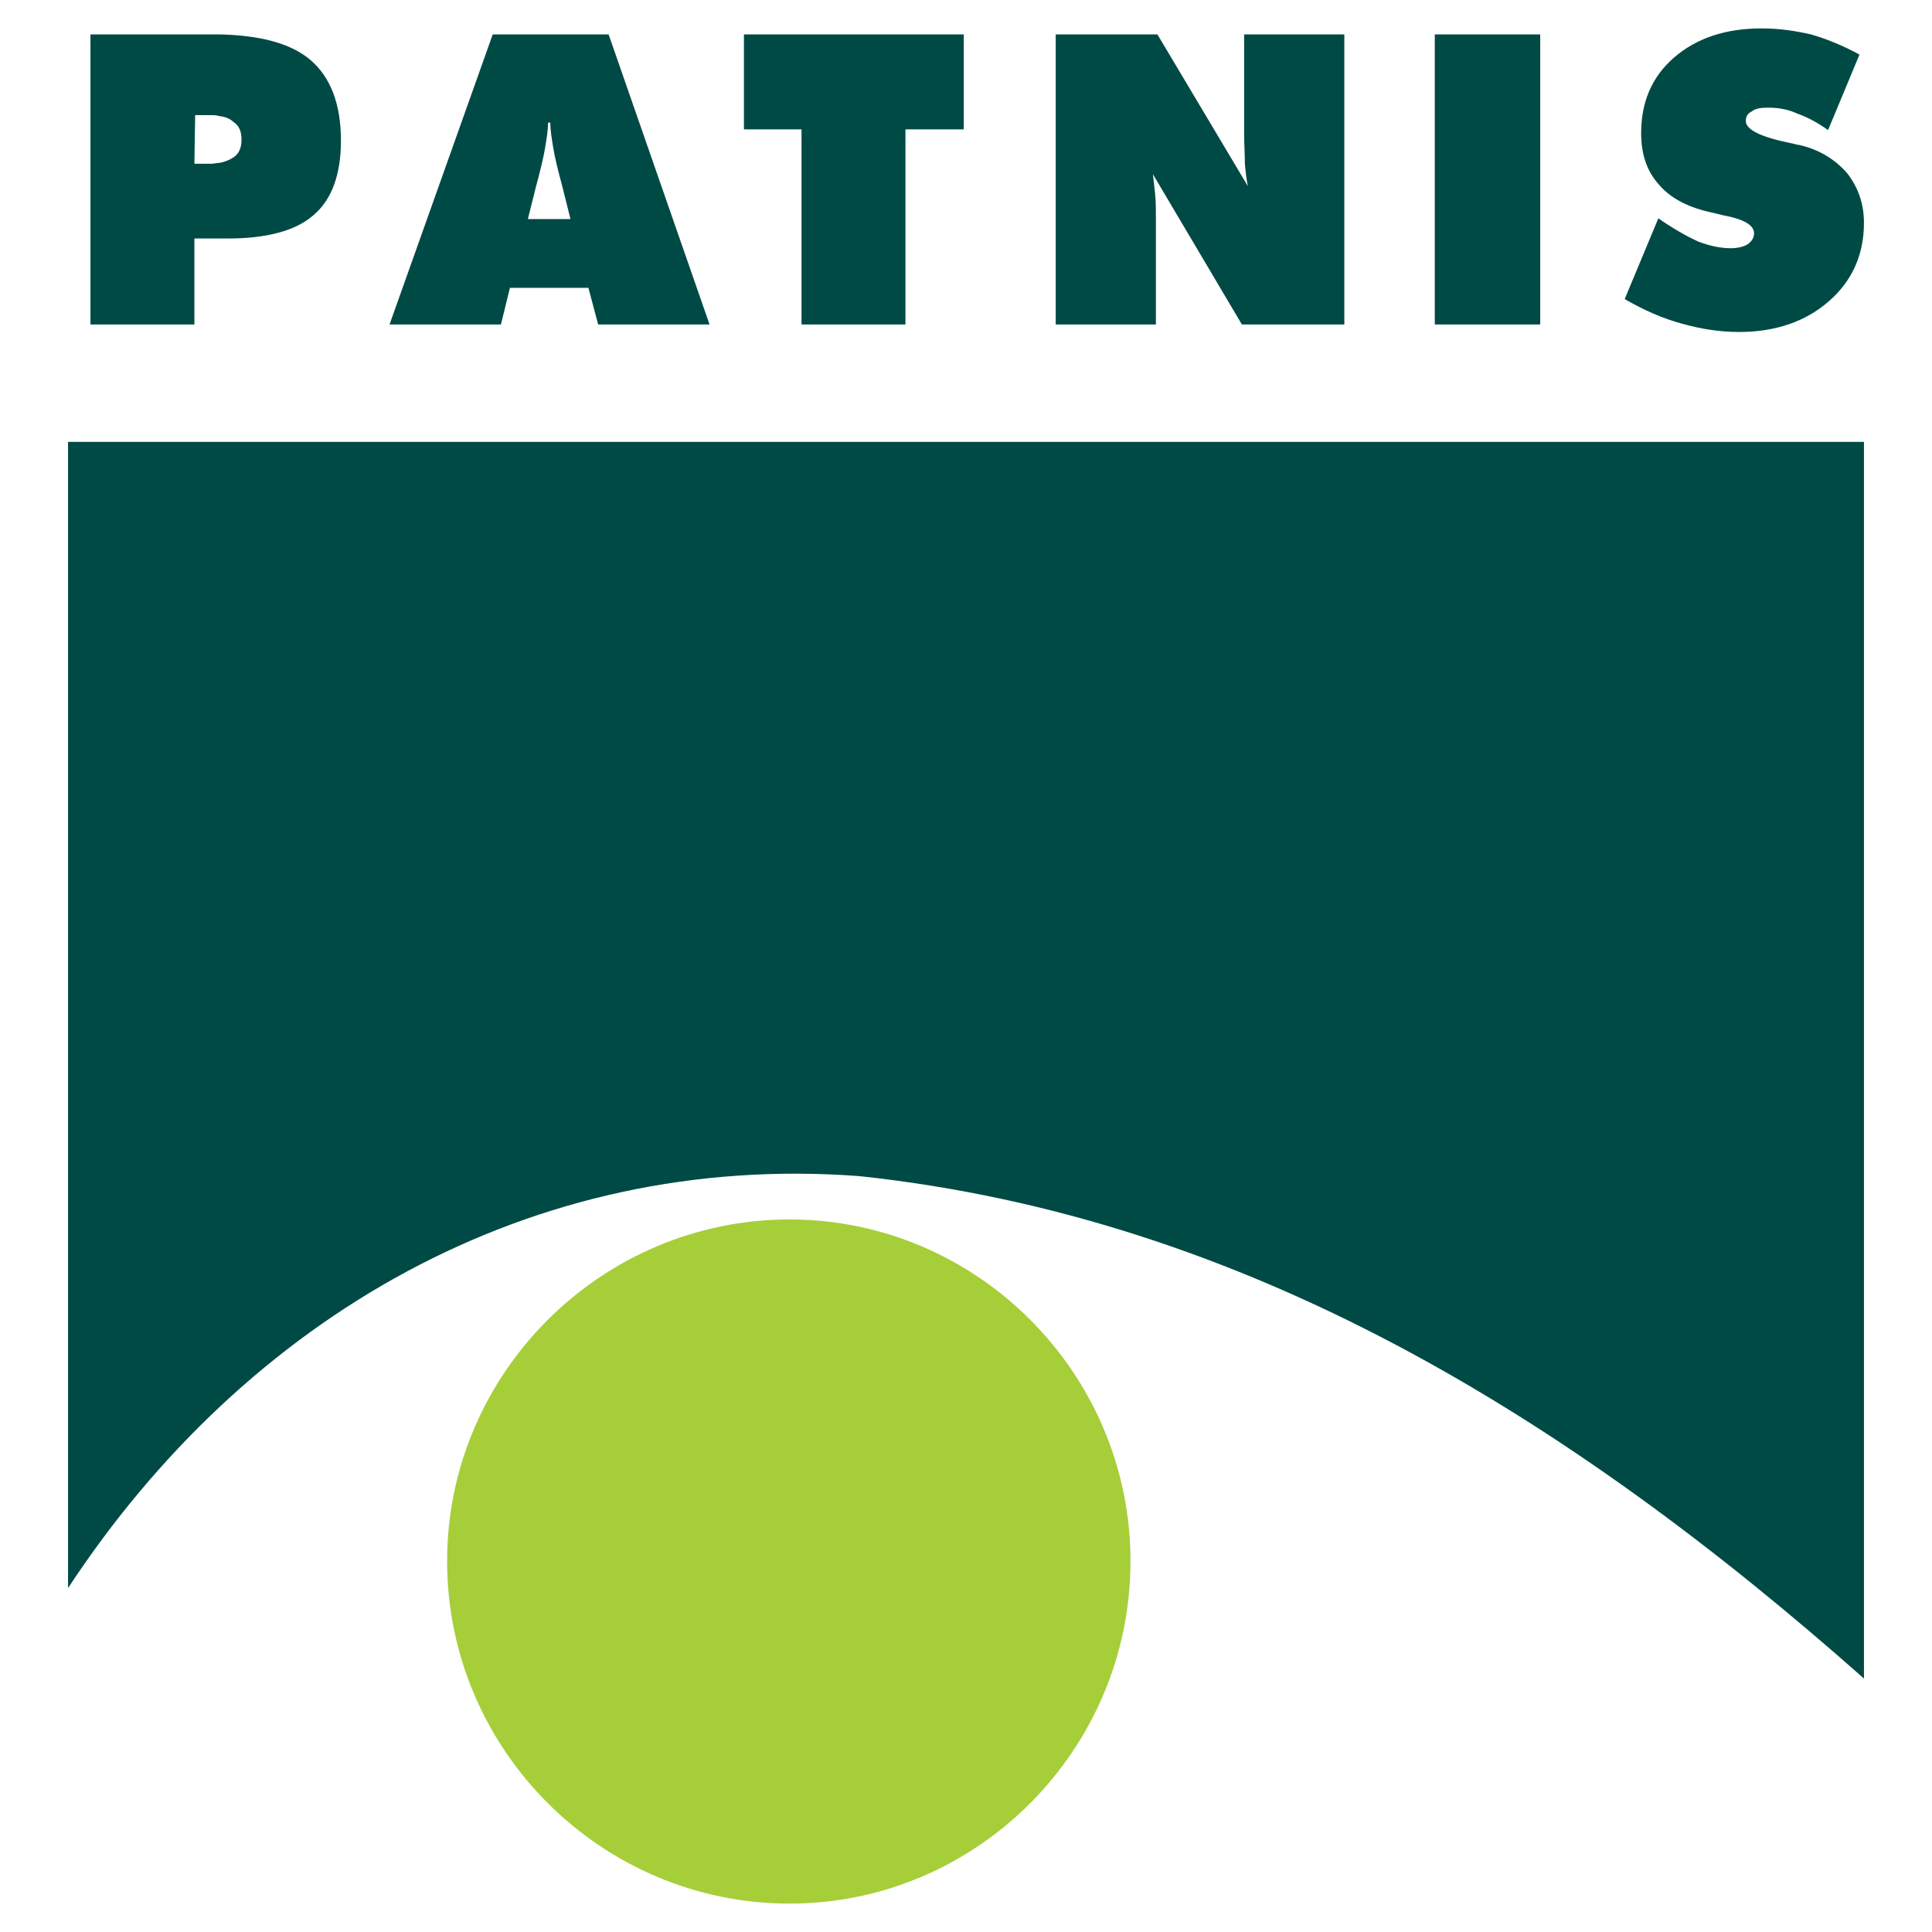 <?xml version="1.0" encoding="utf-8"?>
<!-- Generator: Adobe Illustrator 13.0.0, SVG Export Plug-In . SVG Version: 6.00 Build 14948)  -->
<!DOCTYPE svg PUBLIC "-//W3C//DTD SVG 1.0//EN" "http://www.w3.org/TR/2001/REC-SVG-20010904/DTD/svg10.dtd">
<svg version="1.0" id="Layer_1" xmlns="http://www.w3.org/2000/svg" xmlns:xlink="http://www.w3.org/1999/xlink" x="0px" y="0px"
	 width="192.756px" height="192.756px" viewBox="0 0 192.756 192.756" enable-background="new 0 0 192.756 192.756"
	 xml:space="preserve">
<g>
	<polygon fill-rule="evenodd" clip-rule="evenodd" fill="#FFFFFF" points="0,0 192.756,0 192.756,192.756 0,192.756 0,0 	"/>
	<path fill-rule="evenodd" clip-rule="evenodd" fill="#004A45" d="M185.968,167.467c-29.391-26.033-61.691-46.025-100.257-50.127
		c-32.748-2.463-61.168,14.098-78.922,41.102V44.086h179.179V167.467L185.968,167.467z"/>
	<path fill-rule="evenodd" clip-rule="evenodd" fill="#A6CE39" d="M78.774,121.666c18.723,0,34.015,15.367,34.015,34.09
		c0,18.799-15.292,34.166-34.015,34.166c-18.798,0-34.166-15.367-34.166-34.166C44.608,137.033,59.976,121.666,78.774,121.666
		L78.774,121.666z"/>
	<path fill-rule="evenodd" clip-rule="evenodd" fill="#004A45" d="M9.026,32.375V3.431h12.383c0.149,0,0.224,0,0.373,0
		c4.177,0.075,7.235,0.896,9.175,2.537c2.014,1.715,3.059,4.401,3.059,8.056c0,3.357-0.895,5.893-2.76,7.46
		c-1.79,1.566-4.7,2.312-8.579,2.312h-0.895h-2.387v8.579H9.026L9.026,32.375z M54.753,21.856h2.163l-0.82-3.282
		c-0.447-1.641-0.746-2.909-0.895-3.804c-0.149-0.896-0.298-1.79-0.298-2.536h-0.149h-0.075c0,0.746-0.149,1.641-0.298,2.536
		c-0.149,0.895-0.447,2.163-0.895,3.804l-0.82,3.282H54.753L54.753,21.856z M54.753,3.431h5.968l10.071,28.943H59.677l-0.97-3.655
		h-3.954h-3.879l-0.895,3.655H38.864L49.159,3.431H54.753L54.753,3.431z M79.967,32.375v-19.47h-5.744V3.431h21.931v9.474h-5.818
		v19.47H79.967L79.967,32.375z M105.329,32.375V3.431h10.146l9.026,15.143c-0.149-0.671-0.225-1.417-0.299-2.238
		c0-0.82-0.074-1.865-0.074-3.208V3.431h9.996v28.943h-10.22l-8.878-14.994c0.075,0.597,0.149,1.343,0.225,2.014
		c0.074,0.746,0.074,1.641,0.074,2.536v10.443H105.329L105.329,32.375z M143.149,32.375V3.431h10.518v28.943H143.149L143.149,32.375
		z M162.097,29.838l3.357-8.057c1.492,1.044,2.834,1.791,3.953,2.312c1.193,0.448,2.238,0.672,3.282,0.672
		c0.672,0,1.268-0.149,1.642-0.373c0.447-0.299,0.671-0.672,0.671-1.119c0-0.82-1.045-1.417-3.059-1.79
		c-0.671-0.149-1.193-0.299-1.566-0.373c-2.163-0.522-3.804-1.417-4.923-2.76c-1.193-1.343-1.716-3.059-1.716-5.073
		c0-3.058,1.044-5.595,3.282-7.534c2.237-1.939,5.146-2.909,8.728-2.909c1.716,0,3.282,0.224,4.924,0.597
		c1.566,0.448,3.207,1.119,4.849,2.015l-3.134,7.534c-1.044-0.746-2.014-1.269-3.058-1.642c-0.971-0.447-1.94-0.597-2.909-0.597
		c-0.747,0-1.269,0.075-1.642,0.373c-0.447,0.224-0.597,0.522-0.597,0.97c0,0.82,1.417,1.566,4.326,2.163
		c0.448,0.075,0.821,0.224,1.045,0.224c1.938,0.448,3.506,1.417,4.699,2.76c1.119,1.417,1.716,3.058,1.716,4.998
		c0,3.208-1.194,5.819-3.506,7.833c-2.312,2.014-5.297,3.059-8.951,3.059c-1.94,0-3.805-0.298-5.67-0.82
		C165.901,31.778,164.036,30.958,162.097,29.838L162.097,29.838z M21.782,11.562c-0.224-0.075-0.447-0.075-0.746-0.075H19.47
		l-0.074,4.849h1.641c0.299,0,0.522-0.075,0.746-0.075c0.597-0.075,1.119-0.298,1.566-0.597c0.522-0.373,0.746-0.97,0.746-1.715
		c0-0.821-0.224-1.417-0.82-1.791C22.901,11.786,22.379,11.637,21.782,11.562L21.782,11.562z"/>
</g>
</svg>
